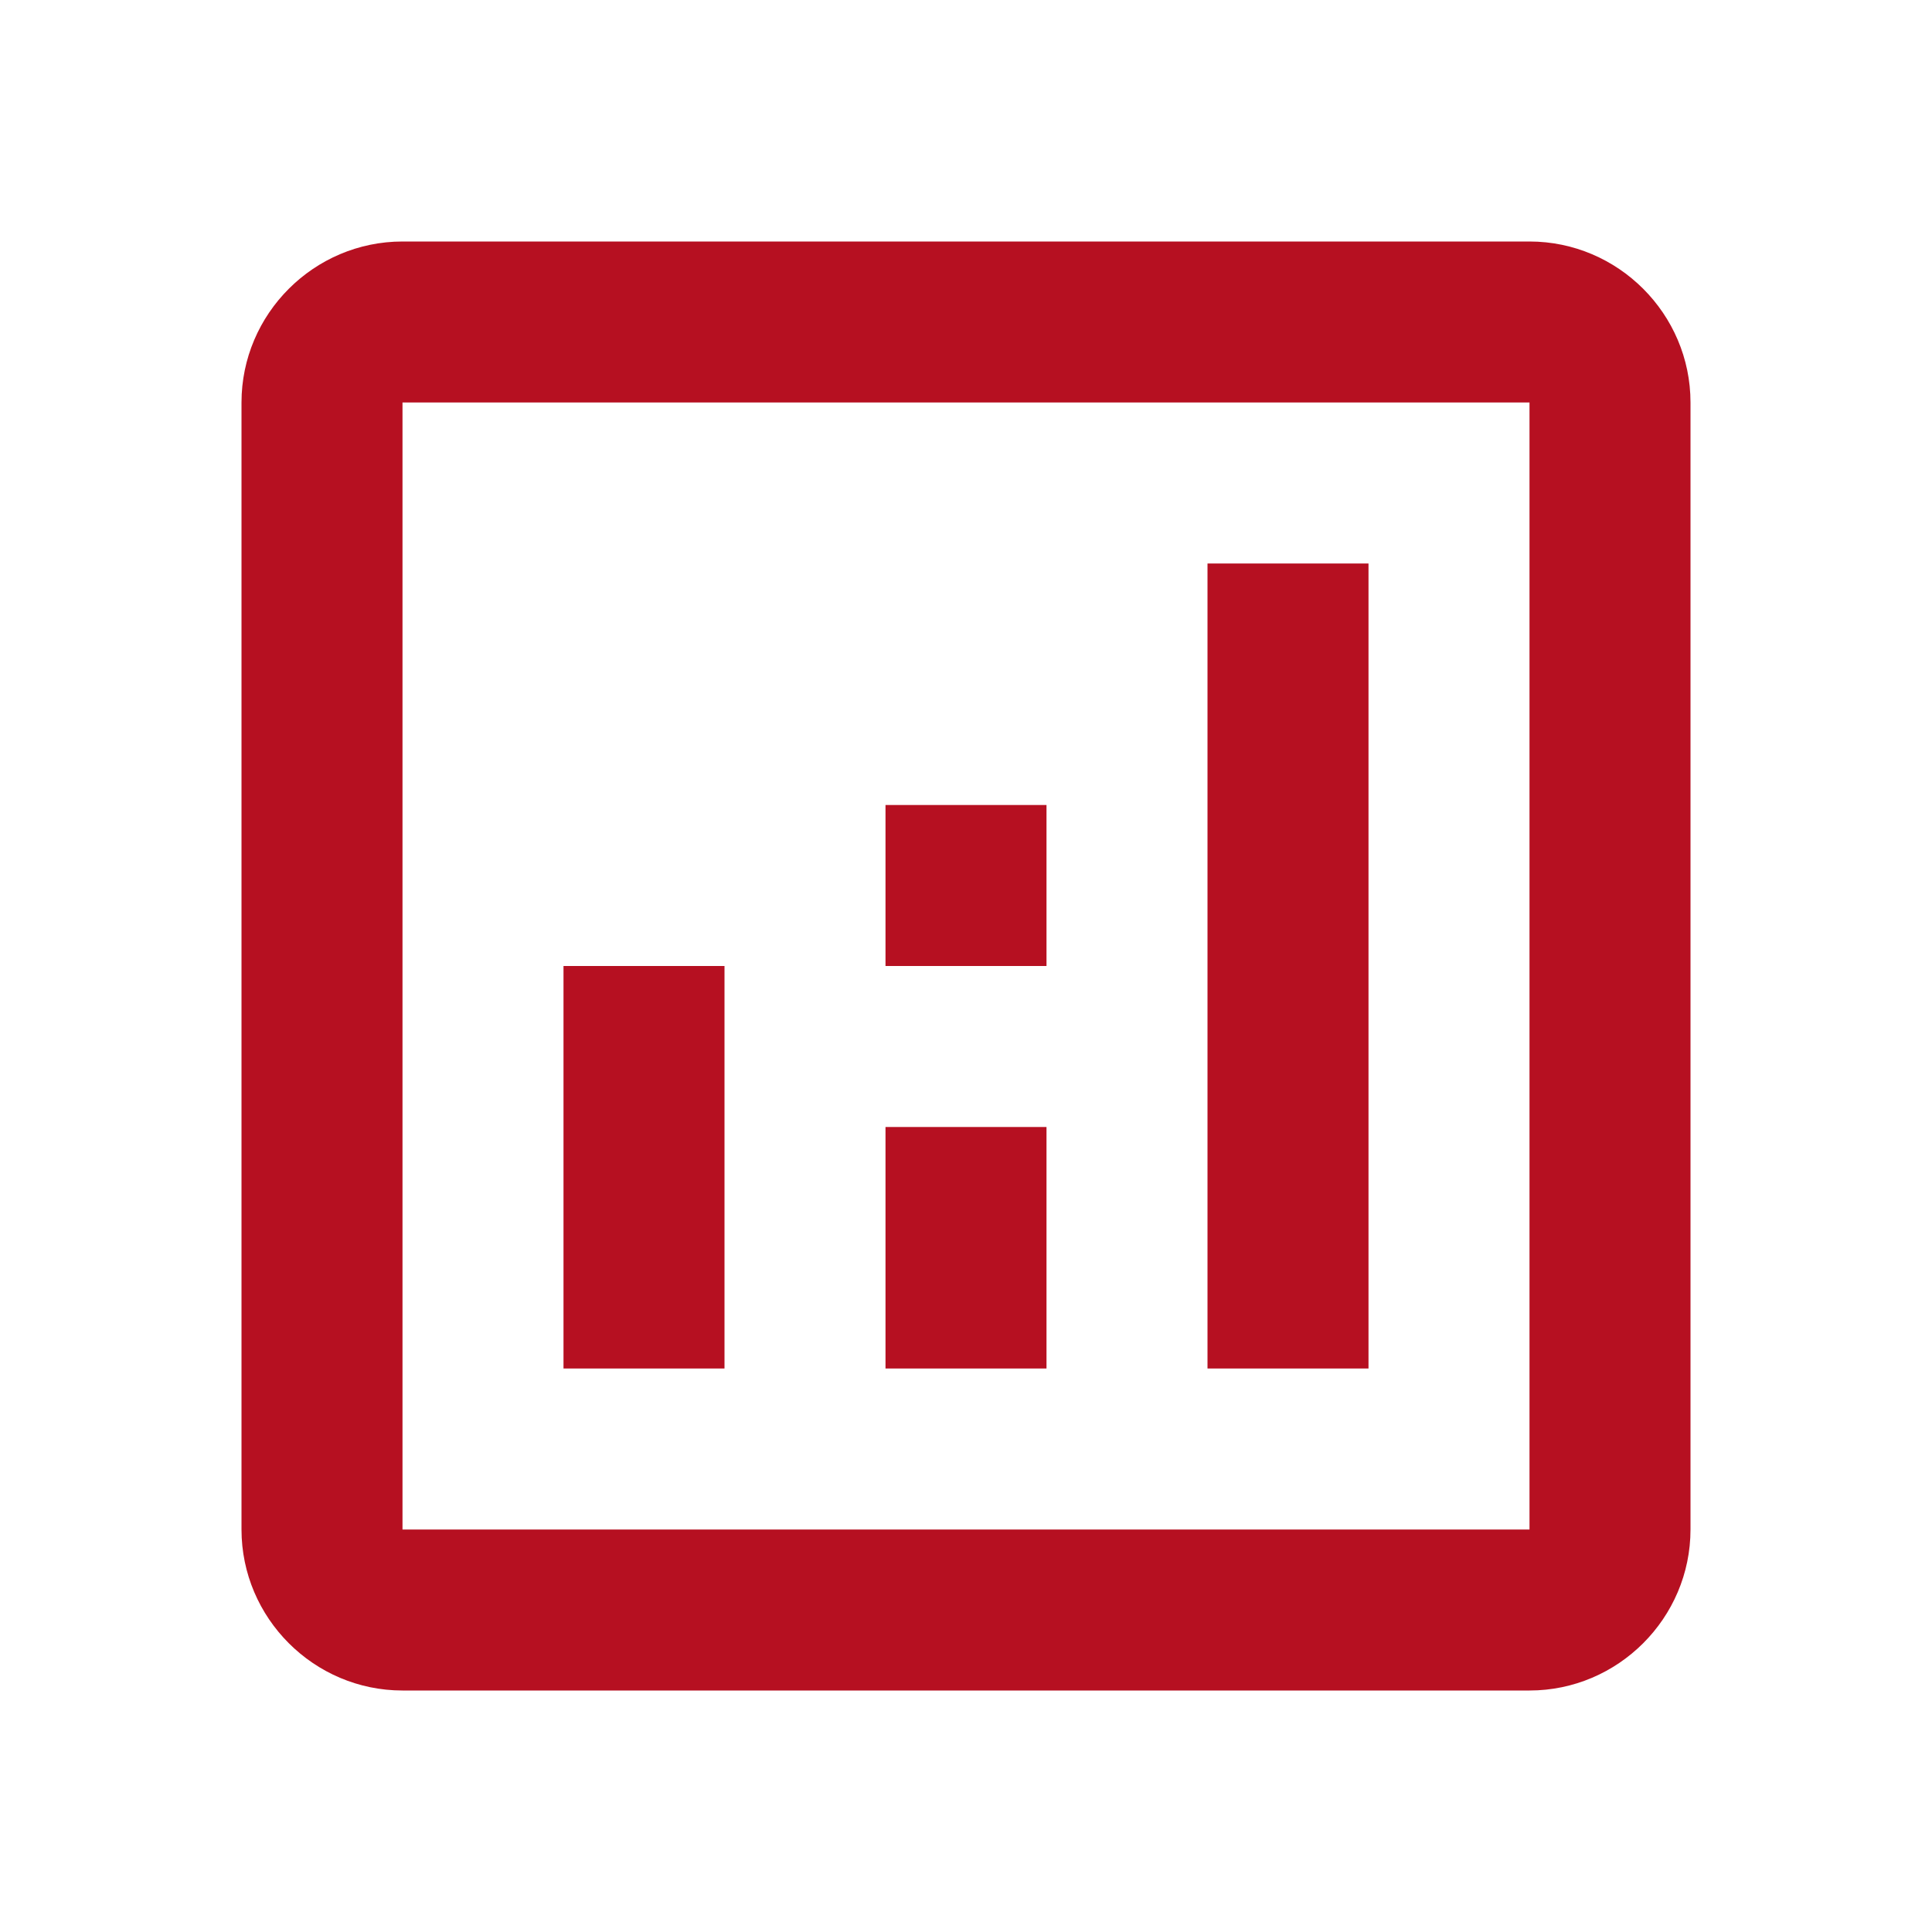 <svg width="24" height="24" viewBox="0 0 24 24" fill="none" xmlns="http://www.w3.org/2000/svg">
<path d="M19 3H5C3.9 3 3 3.9 3 5V19C3 20.1 3.9 21 5 21H19C20.1 21 21 20.1 21 19V5C21 3.9 20.1 3 19 3ZM19 19H5V5H19V19Z" fill="#B61021"/>
<path d="M9 12H7V17H9V12Z" fill="#B61021"/>
<path d="M17 7H15V17H17V7Z" fill="#B61021"/>
<path d="M13 14H11V17H13V14Z" fill="#B61021"/>
<path d="M13 10H11V12H13V10Z" fill="#B61021"/>
</svg>
